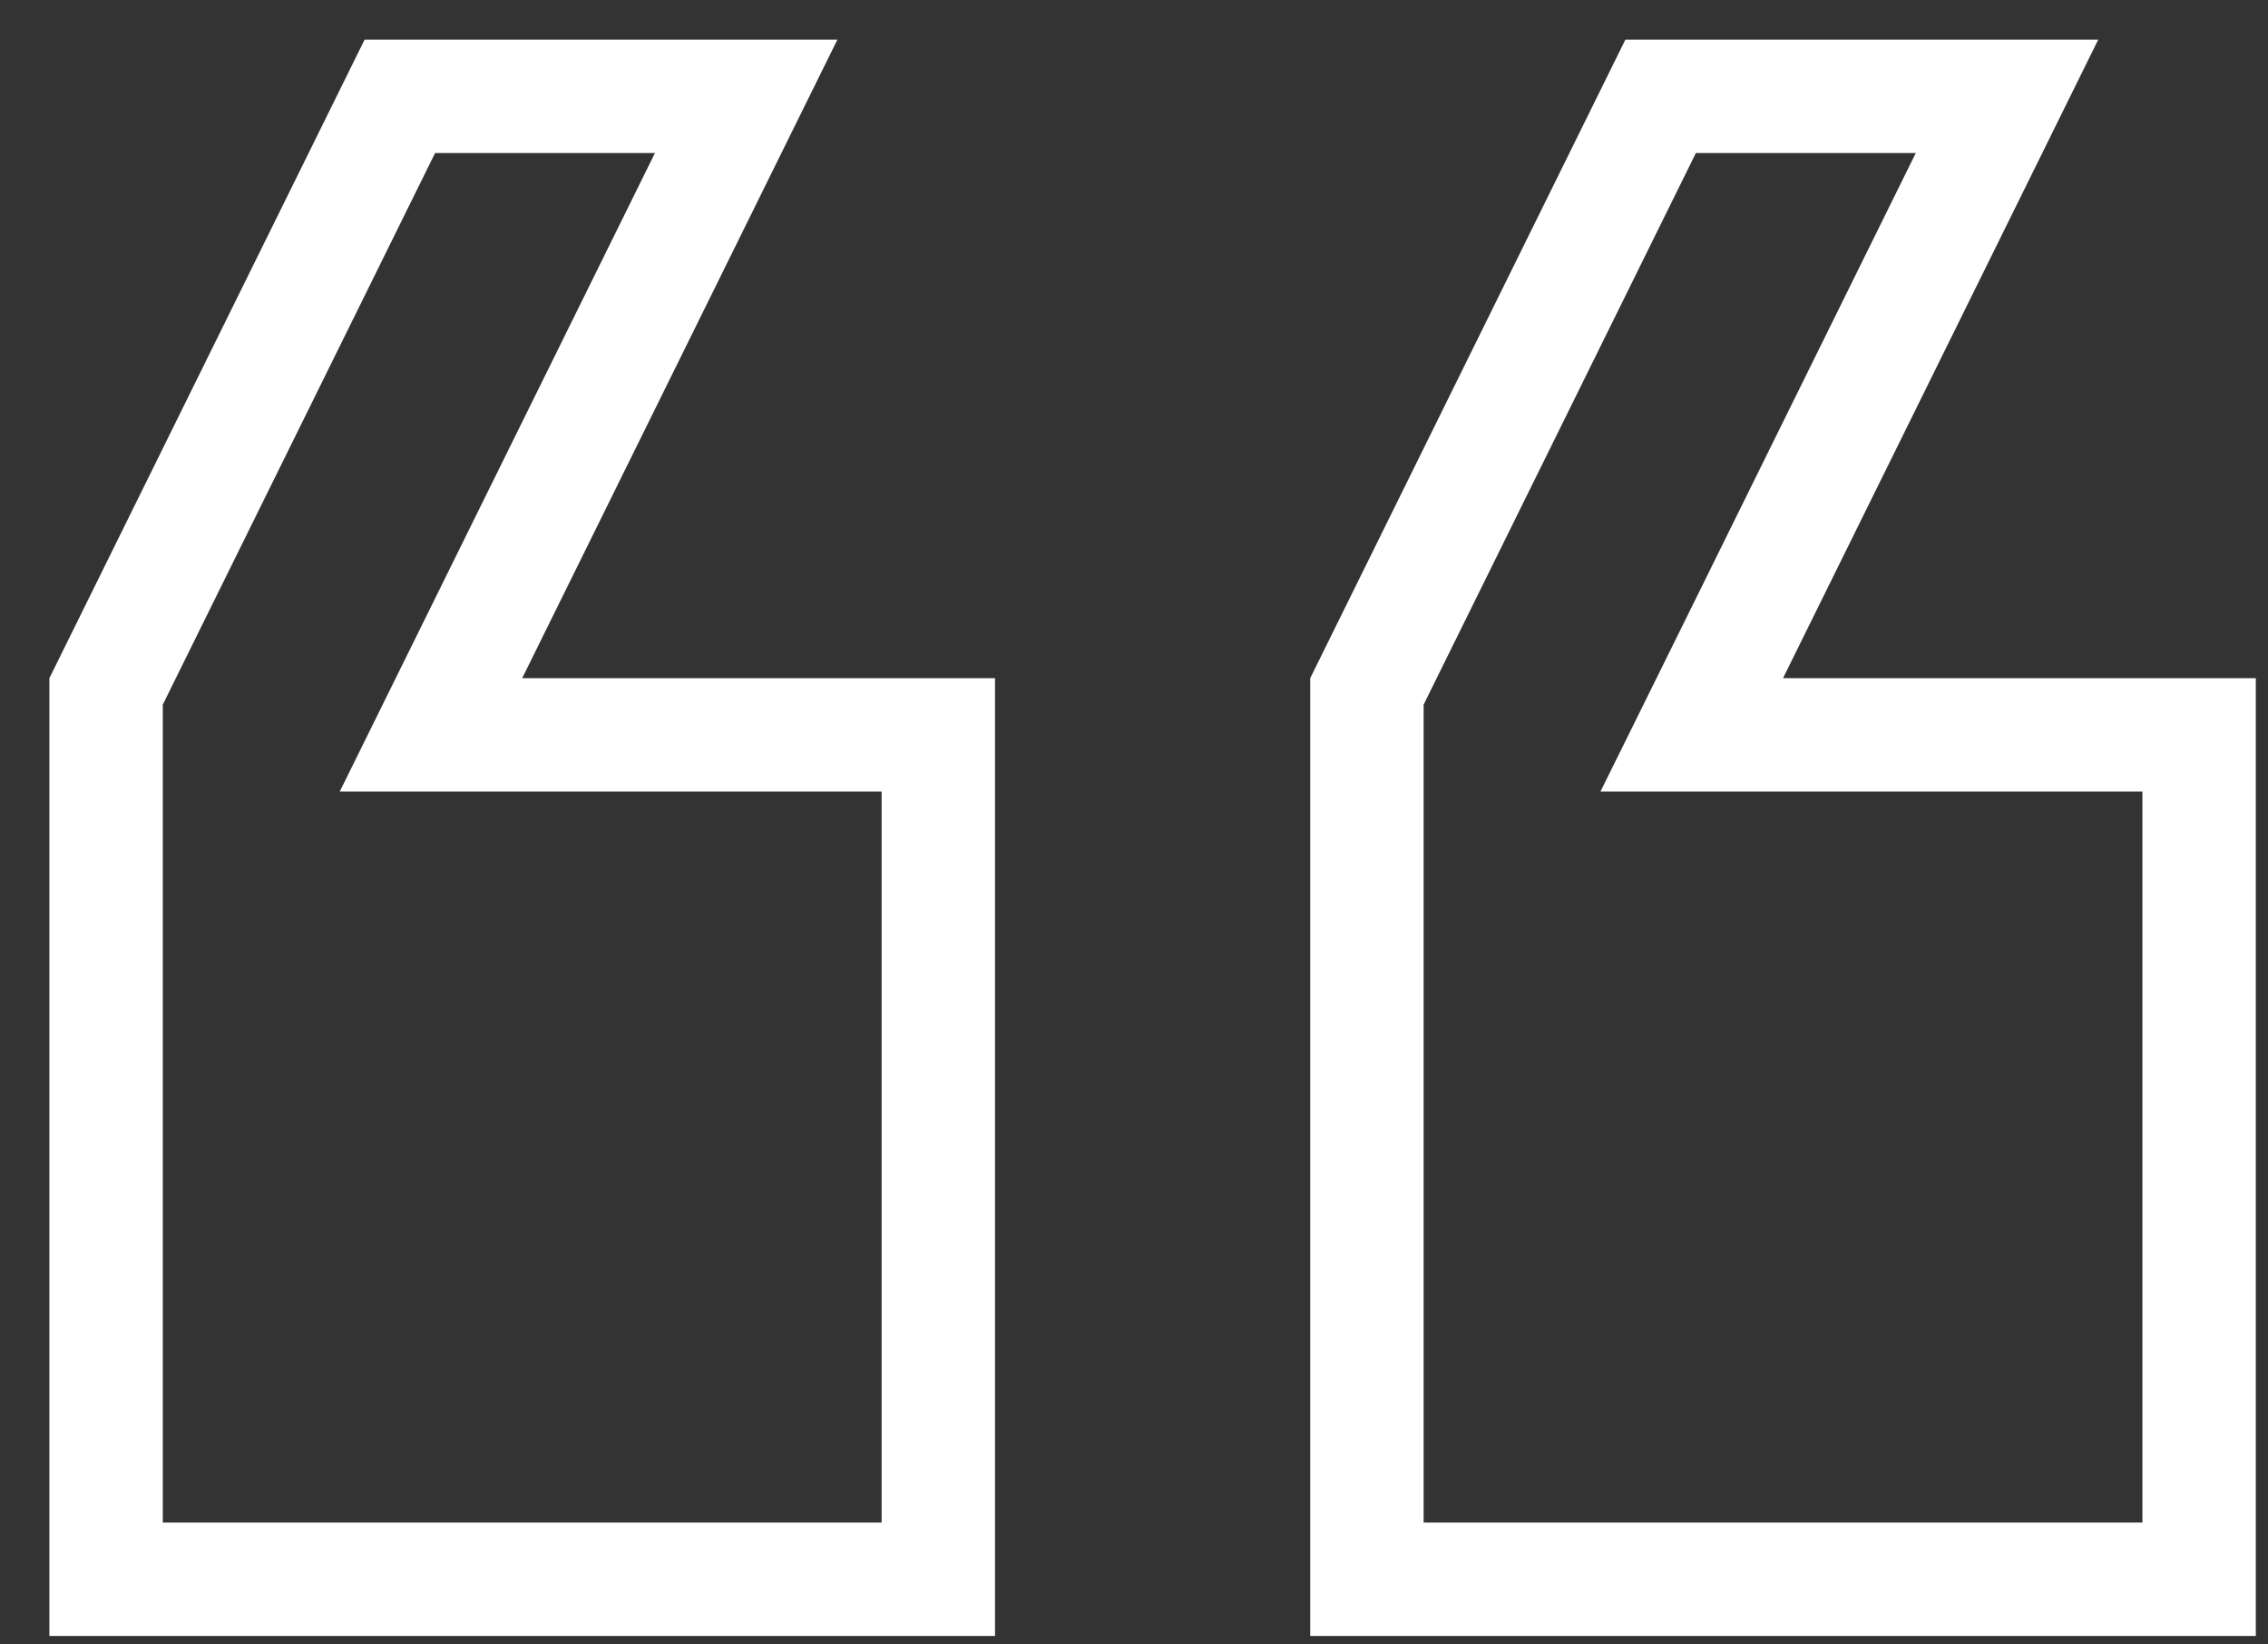 <svg width="40" height="29" viewBox="0 0 40 29" fill="none" xmlns="http://www.w3.org/2000/svg">
<rect x="0" y="0" width="40" height="29" fill="#333333" stroke="none"/>
<path d="M31.446 12.959L38.785 12.959L38.785 27.85L24.108 27.85L24.108 12.193L29.288 1.699L35.397 1.699L30.55 11.517L29.837 12.959L31.446 12.959ZM9.21 12.959L16.549 12.959L16.549 27.85L1.871 27.85L1.871 12.193L7.052 1.699L13.16 1.699L8.313 11.517L7.601 12.959L9.21 12.959Z" stroke="white" stroke-width="2"/>
</svg>

